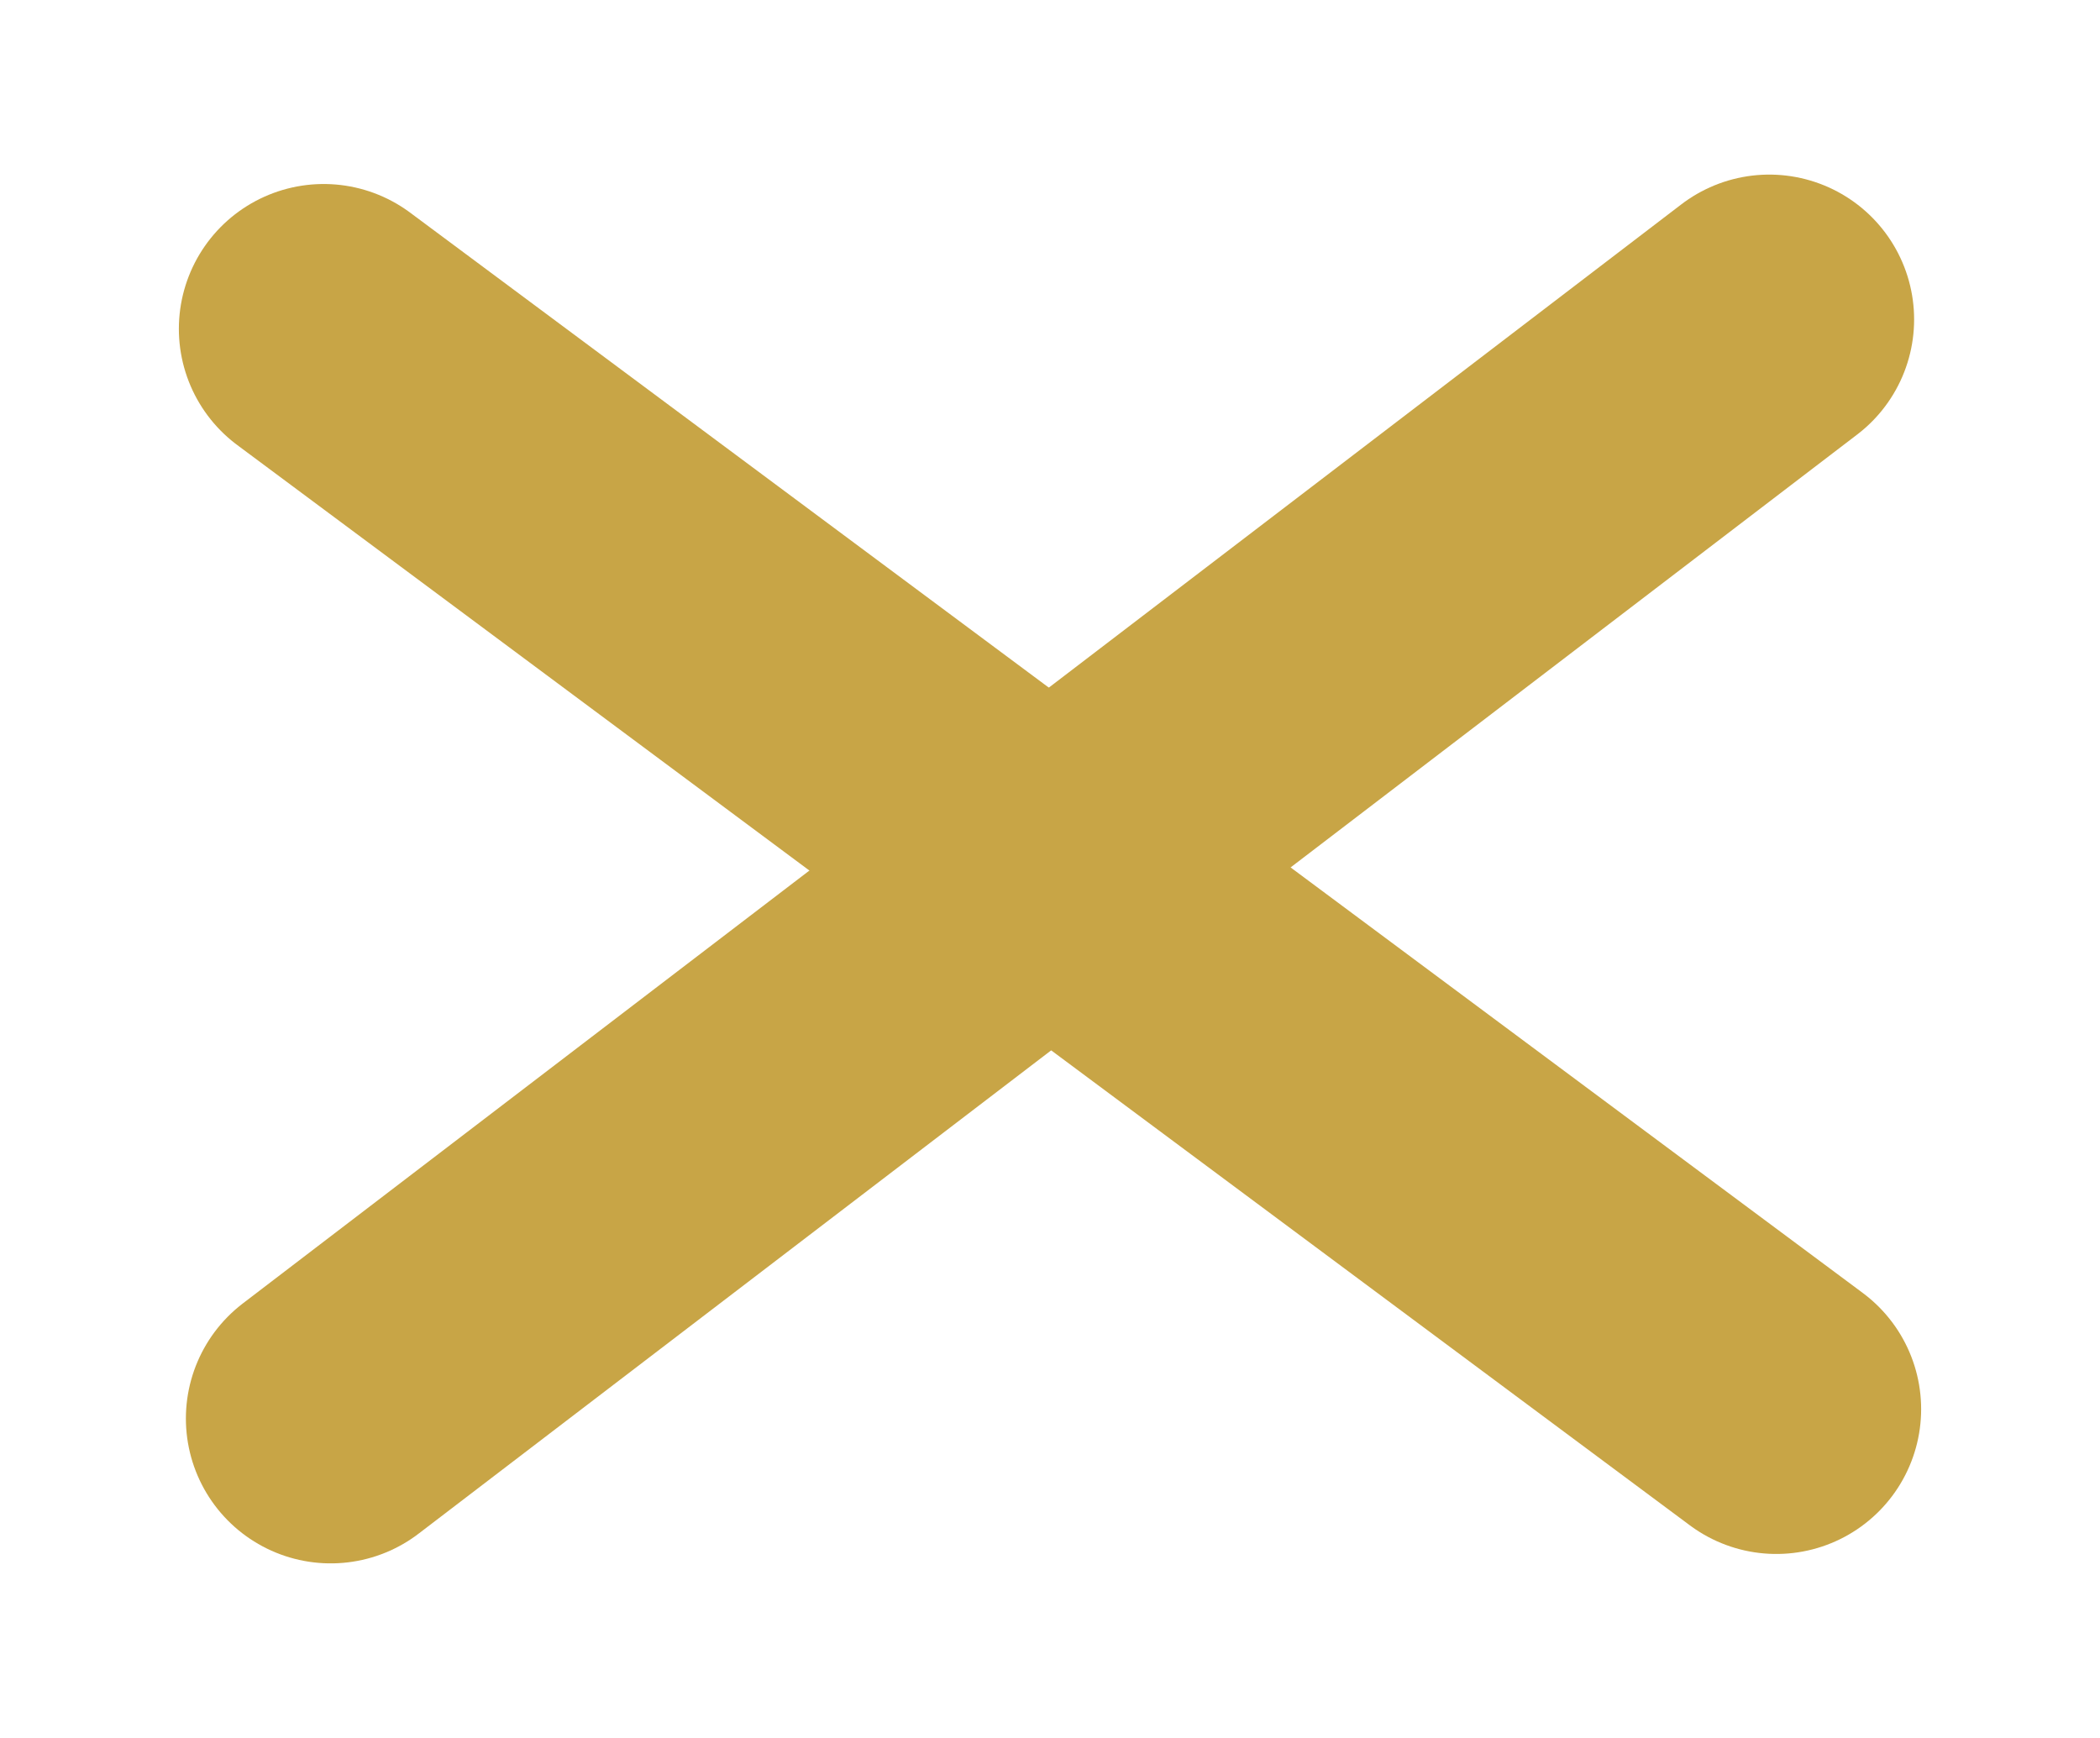 <svg width="29" height="24" viewBox="0 0 29 24" fill="none" xmlns="http://www.w3.org/2000/svg">
<g filter="url(#filter0_d_35_16)">
<path d="M4.567 18.589L24.433 3.411" stroke="#C8A546" stroke-width="4" stroke-linecap="round"/>
</g>
<g filter="url(#filter1_d_35_16)">
<path d="M4.47 3.541L24.53 18.459" stroke="#C8A546" stroke-width="4" stroke-linecap="round"/>
</g>
<defs>
<filter id="filter0_d_35_16" x="0.567" y="0.411" width="27.866" height="23.177" filterUnits="userSpaceOnUse" color-interpolation-filters="sRGB">
<feFlood flood-opacity="0" result="BackgroundImageFix"/>
<feColorMatrix in="SourceAlpha" type="matrix" values="0 0 0 0 0 0 0 0 0 0 0 0 0 0 0 0 0 0 127 0" result="hardAlpha"/>
<feOffset dy="1"/>
<feGaussianBlur stdDeviation="1"/>
<feComposite in2="hardAlpha" operator="out"/>
<feColorMatrix type="matrix" values="0 0 0 0 0 0 0 0 0 0 0 0 0 0 0 0 0 0 0.25 0"/>
<feBlend mode="normal" in2="BackgroundImageFix" result="effect1_dropShadow_35_16"/>
<feBlend mode="normal" in="SourceGraphic" in2="effect1_dropShadow_35_16" result="shape"/>
</filter>
<filter id="filter1_d_35_16" x="0.47" y="0.54" width="28.061" height="22.919" filterUnits="userSpaceOnUse" color-interpolation-filters="sRGB">
<feFlood flood-opacity="0" result="BackgroundImageFix"/>
<feColorMatrix in="SourceAlpha" type="matrix" values="0 0 0 0 0 0 0 0 0 0 0 0 0 0 0 0 0 0 127 0" result="hardAlpha"/>
<feOffset dy="1"/>
<feGaussianBlur stdDeviation="1"/>
<feComposite in2="hardAlpha" operator="out"/>
<feColorMatrix type="matrix" values="0 0 0 0 0 0 0 0 0 0 0 0 0 0 0 0 0 0 0.25 0"/>
<feBlend mode="normal" in2="BackgroundImageFix" result="effect1_dropShadow_35_16"/>
<feBlend mode="normal" in="SourceGraphic" in2="effect1_dropShadow_35_16" result="shape"/>
</filter>
</defs>
</svg>
